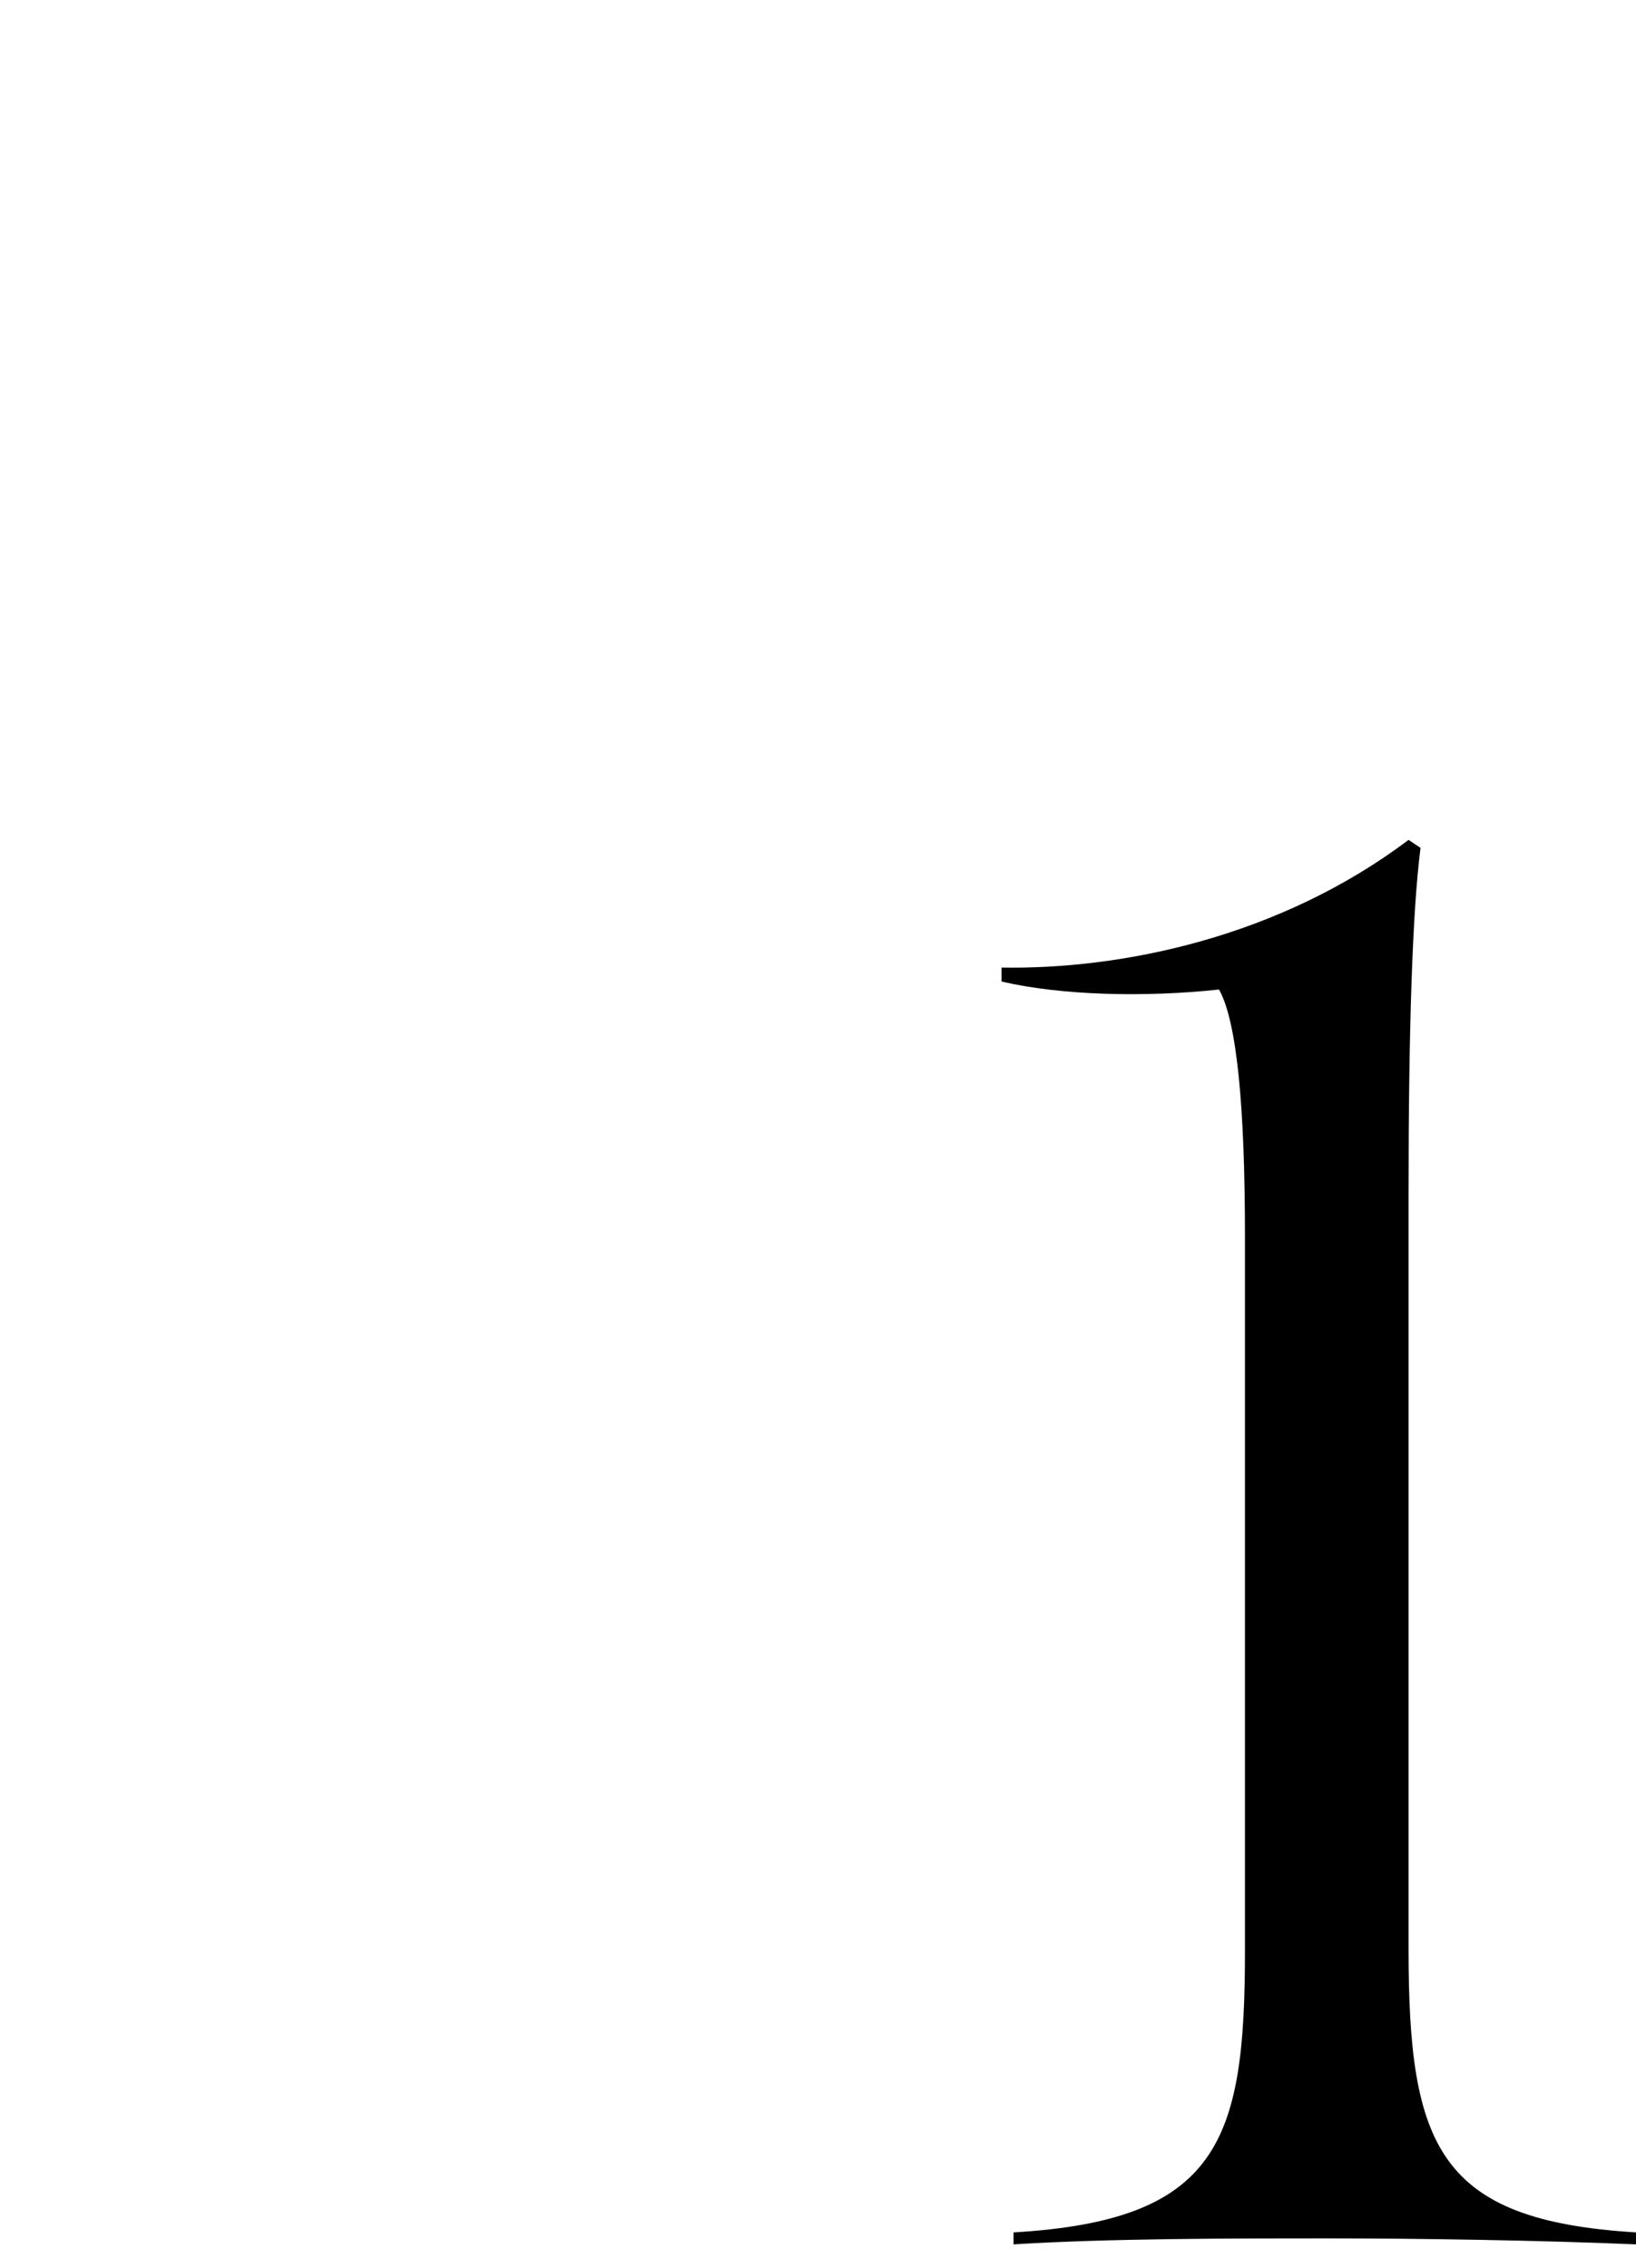<?xml version="1.0" encoding="UTF-8"?>
<svg id="_レイヤー_2" xmlns="http://www.w3.org/2000/svg" version="1.1" viewBox="0 0 82 113.7">
  <!-- Generator: Adobe Illustrator 29.6.1, SVG Export Plug-In . SVG Version: 2.1.1 Build 9)  -->
  <g id="PH">
    <path d="M50.8,111.9c10.3-.6,11.6-4.6,11.6-14.1v-35.8c0-6.5-.4-10.8-1.3-12.4-3.7.4-7.9.3-10.9-.4v-.7c6,.1,13.9-1.5,20.4-6.4l.6.4c-.4,3.1-.6,9-.6,17.3v37.9c0,9.9,1.5,13.6,11.4,14.2v.6c-4.7-.2-10.8-.3-15.5-.3s-10.9,0-15.7.3c0,0,0-.6,0-.6Z"/>
  </g>
</svg>